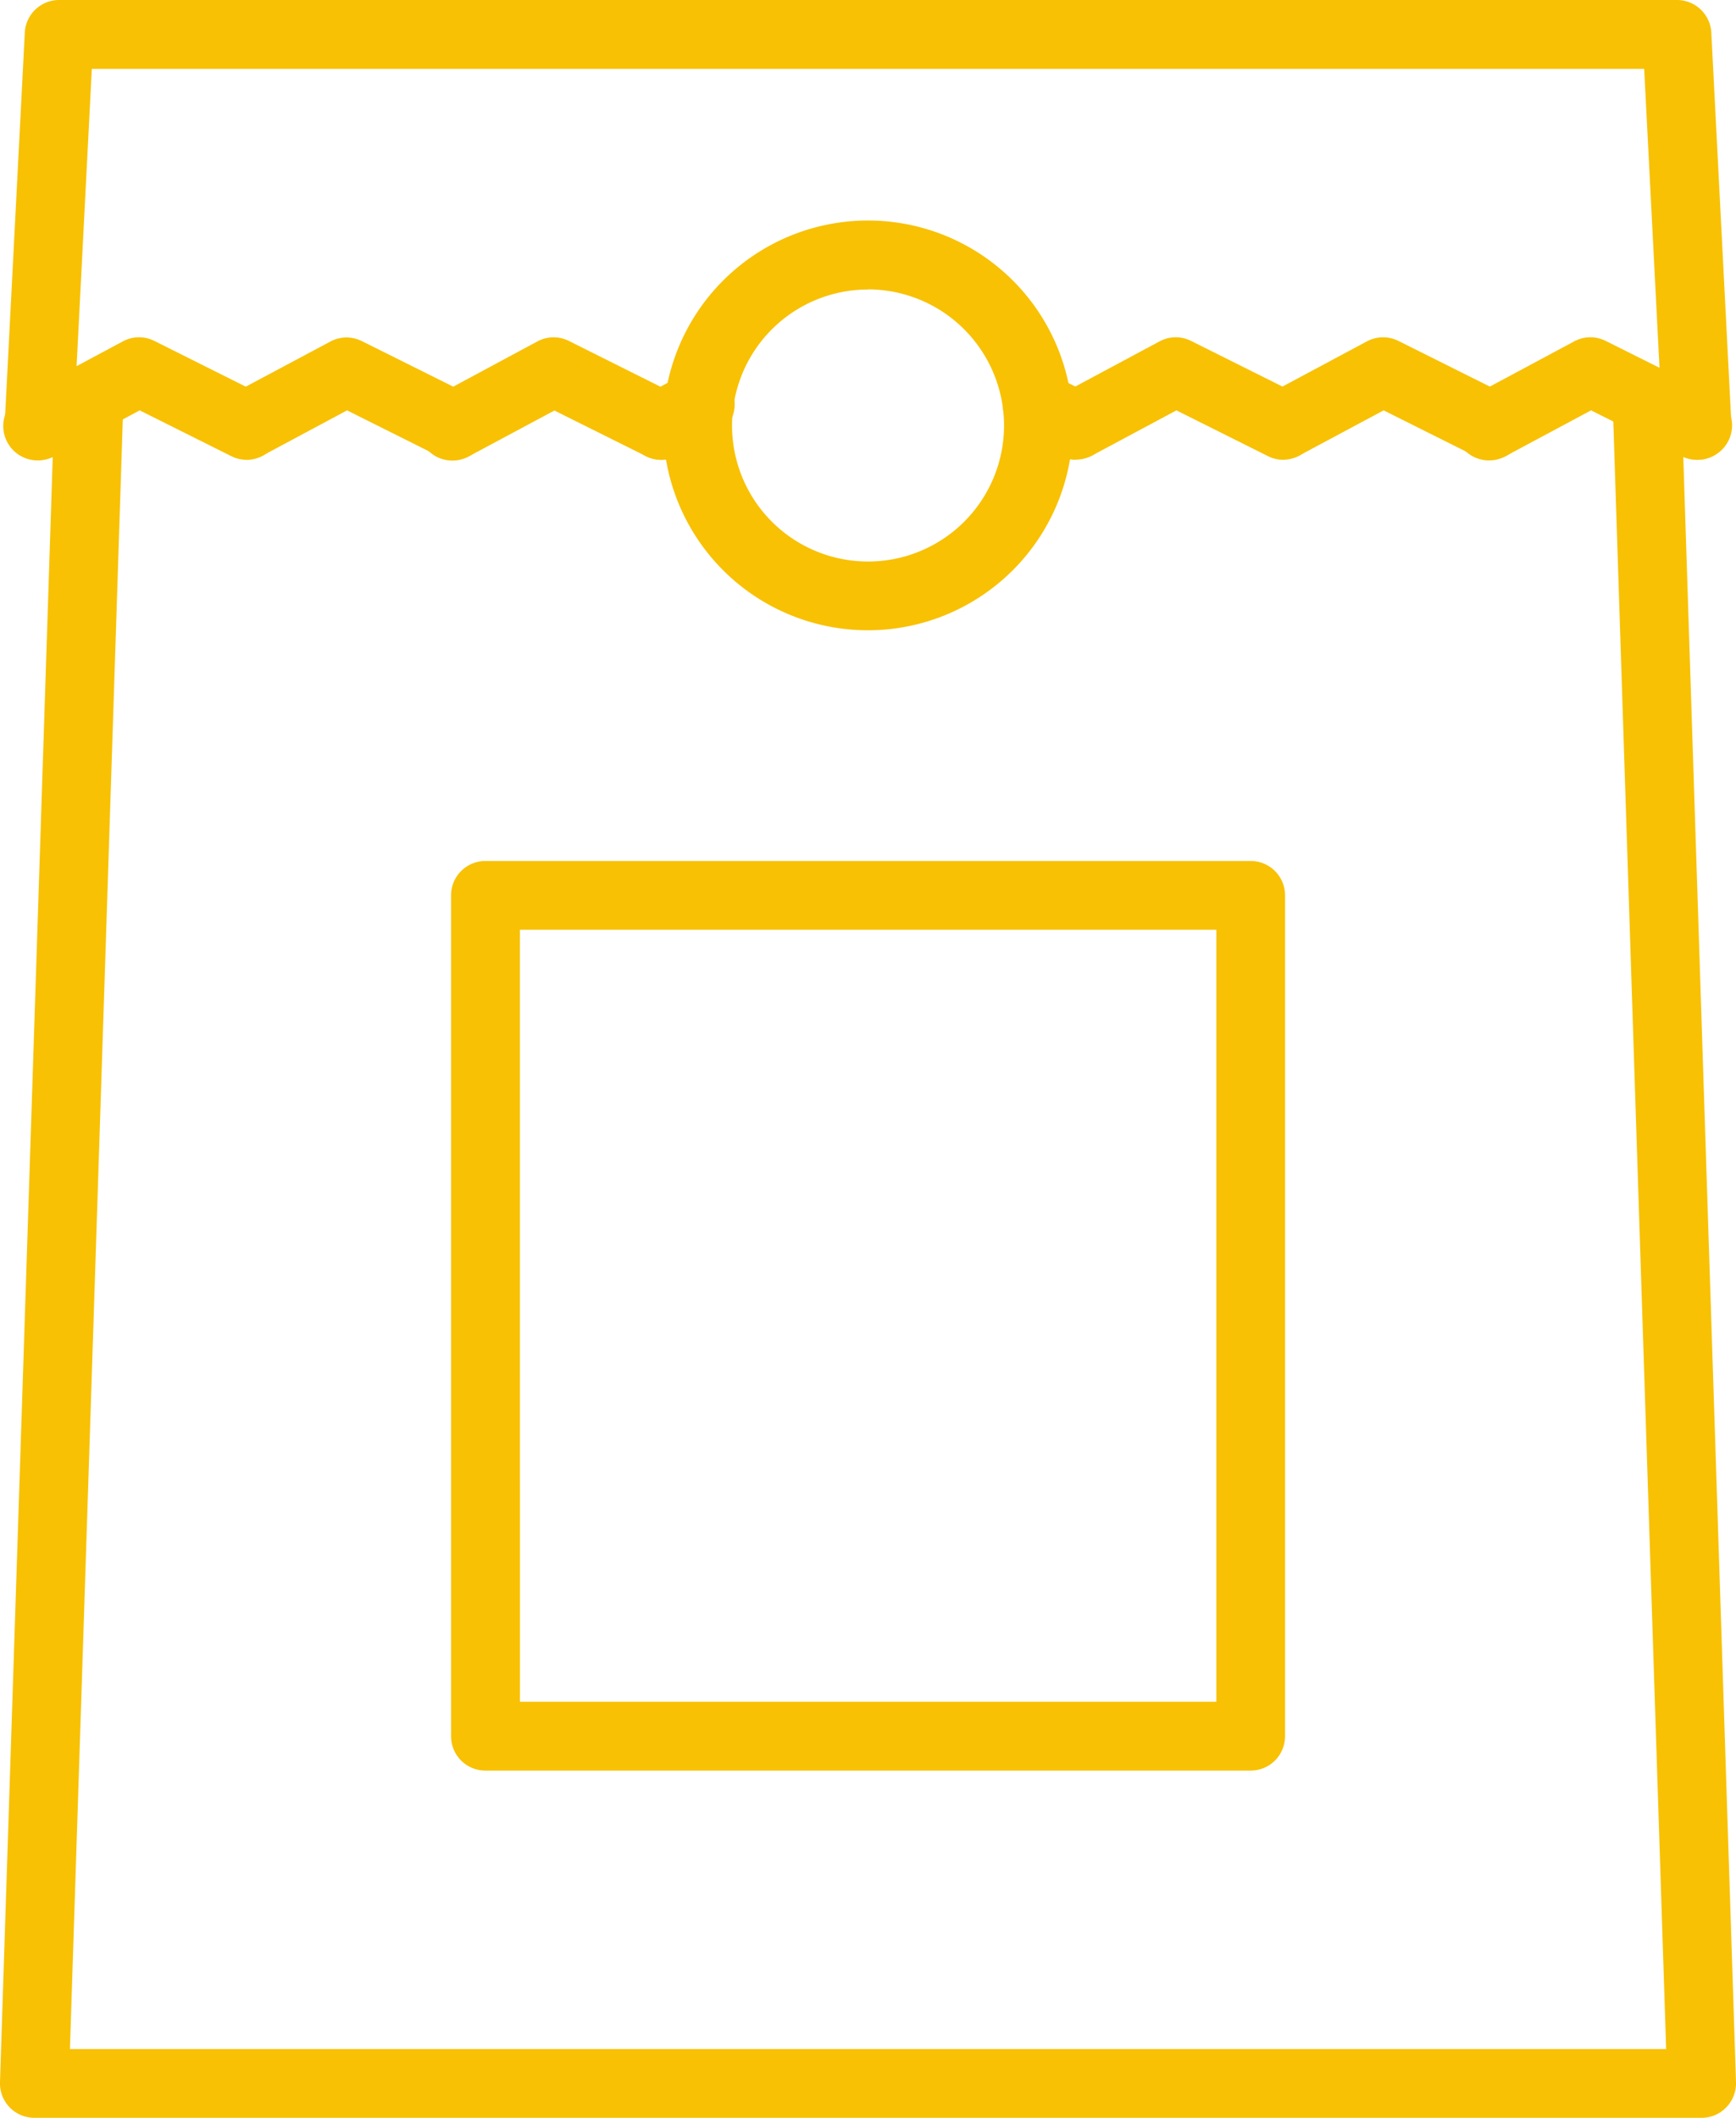 <svg xmlns="http://www.w3.org/2000/svg" width="45.85" height="55.933" viewBox="0 0 45.85 55.933"><g transform="translate(0 0)"><g transform="translate(0 9.62)"><path d="M71.305,96.616H27.269a.908.908,0,0,1-.908-.937l1.444-44.5a.909.909,0,0,1,.908-.879h.029a.909.909,0,0,1,.879.937L28.208,94.8H70.366L68.953,51.276a.91.91,0,0,1,.879-.937.9.9,0,0,1,.937.879l1.442,44.459a.909.909,0,0,1-.256.661A.893.893,0,0,1,71.305,96.616Z" transform="translate(-26.361 -50.304)" fill="#f8c103"></path></g><g transform="translate(0.124)"><path d="M71.7,12.144a.907.907,0,0,1-.906-.861l-.485-9.464h-41l-.485,9.464a.909.909,0,1,1-1.816-.094L27.539.861A.907.907,0,0,1,28.447,0H71.174a.909.909,0,0,1,.908.861l.53,10.328a.91.91,0,0,1-.861.955Z" transform="translate(-27.008 0)" fill="#f8c103"></path></g><g transform="translate(0.124 8.909)"><path d="M33.393,49.82a.91.91,0,0,1-.405-.1l-2.412-1.206-2.228,1.193a.909.909,0,1,1-.859-1.6l2.641-1.415a.9.9,0,0,1,.835-.011L33.8,48.1a.909.909,0,0,1-.4,1.722Z" transform="translate(-27.01 -46.585)" fill="#f8c103"></path></g><g transform="translate(5.601 8.91)"><path d="M62.03,49.823a.91.91,0,0,1-.405-.1l-2.412-1.206-2.228,1.193a.909.909,0,0,1-.859-1.6L58.77,46.7a.906.906,0,0,1,.835-.011L62.437,48.1a.909.909,0,0,1-.407,1.722Z" transform="translate(-55.647 -46.589)" fill="#f8c103"></path></g><g transform="translate(11.077 8.909)"><path d="M90.667,49.82a.91.91,0,0,1-.405-.1L87.85,48.518l-2.228,1.193a.909.909,0,1,1-.859-1.6L87.4,46.693a.9.9,0,0,1,.835-.011L91.072,48.1a.909.909,0,0,1-.4,1.722Z" transform="translate(-84.284 -46.585)" fill="#f8c103"></path></g><g transform="translate(16.554 9.791)"><path d="M113.831,53.55a.91.91,0,0,1-.43-1.711l.995-.534a.909.909,0,1,1,.859,1.6l-.995.534A.915.915,0,0,1,113.831,53.55Z" transform="translate(-112.922 -51.197)" fill="#f8c103"></path></g><g transform="translate(26.489 9.818)"><path d="M166.791,53.663a.91.91,0,0,1-.405-.1l-1.015-.507a.909.909,0,1,1,.812-1.627l1.015.507a.909.909,0,0,1-.407,1.722Z" transform="translate(-164.867 -51.337)" fill="#f8c103"></path></g><g transform="translate(27.505 8.909)"><path d="M176.567,49.82a.91.91,0,0,1-.405-.1l-2.412-1.206-2.228,1.193a.909.909,0,0,1-.859-1.6l2.641-1.415a.9.9,0,0,1,.835-.011l2.833,1.415a.909.909,0,0,1-.4,1.722Z" transform="translate(-170.184 -46.585)" fill="#f8c103"></path></g><g transform="translate(32.982 8.91)"><path d="M205.2,49.823a.91.91,0,0,1-.405-.1l-2.412-1.206-2.228,1.193a.909.909,0,0,1-.859-1.6l2.644-1.415a.906.906,0,0,1,.835-.011l2.833,1.415a.909.909,0,0,1-.407,1.722Z" transform="translate(-198.821 -46.589)" fill="#f8c103"></path></g><g transform="translate(38.456 8.909)"><path d="M233.829,49.82a.91.91,0,0,1-.405-.1l-2.412-1.206-2.228,1.193a.909.909,0,1,1-.859-1.6l2.641-1.415a.9.9,0,0,1,.835-.011l2.833,1.415a.909.909,0,0,1-.4,1.722Z" transform="translate(-227.446 -46.585)" fill="#f8c103"></path></g><g transform="translate(17.516 5.824)"><path d="M123.362,41.274a5.411,5.411,0,1,1,5.41-5.412A5.416,5.416,0,0,1,123.362,41.274Zm0-9a3.592,3.592,0,1,0,3.592,3.592A3.6,3.6,0,0,0,123.362,32.27Z" transform="translate(-117.952 -30.452)" fill="#f8c103"></path></g></g><g transform="translate(11.913 22.739)"><path d="M109.77,142.923H89.559a.907.907,0,0,1-.908-.908V119.808a.907.907,0,0,1,.908-.908H109.77a.907.907,0,0,1,.908.908v22.207A.909.909,0,0,1,109.77,142.923Zm-19.3-1.818h18.393V120.716H90.469Z" transform="translate(-88.651 -118.9)" fill="#f8c103"></path></g></svg>